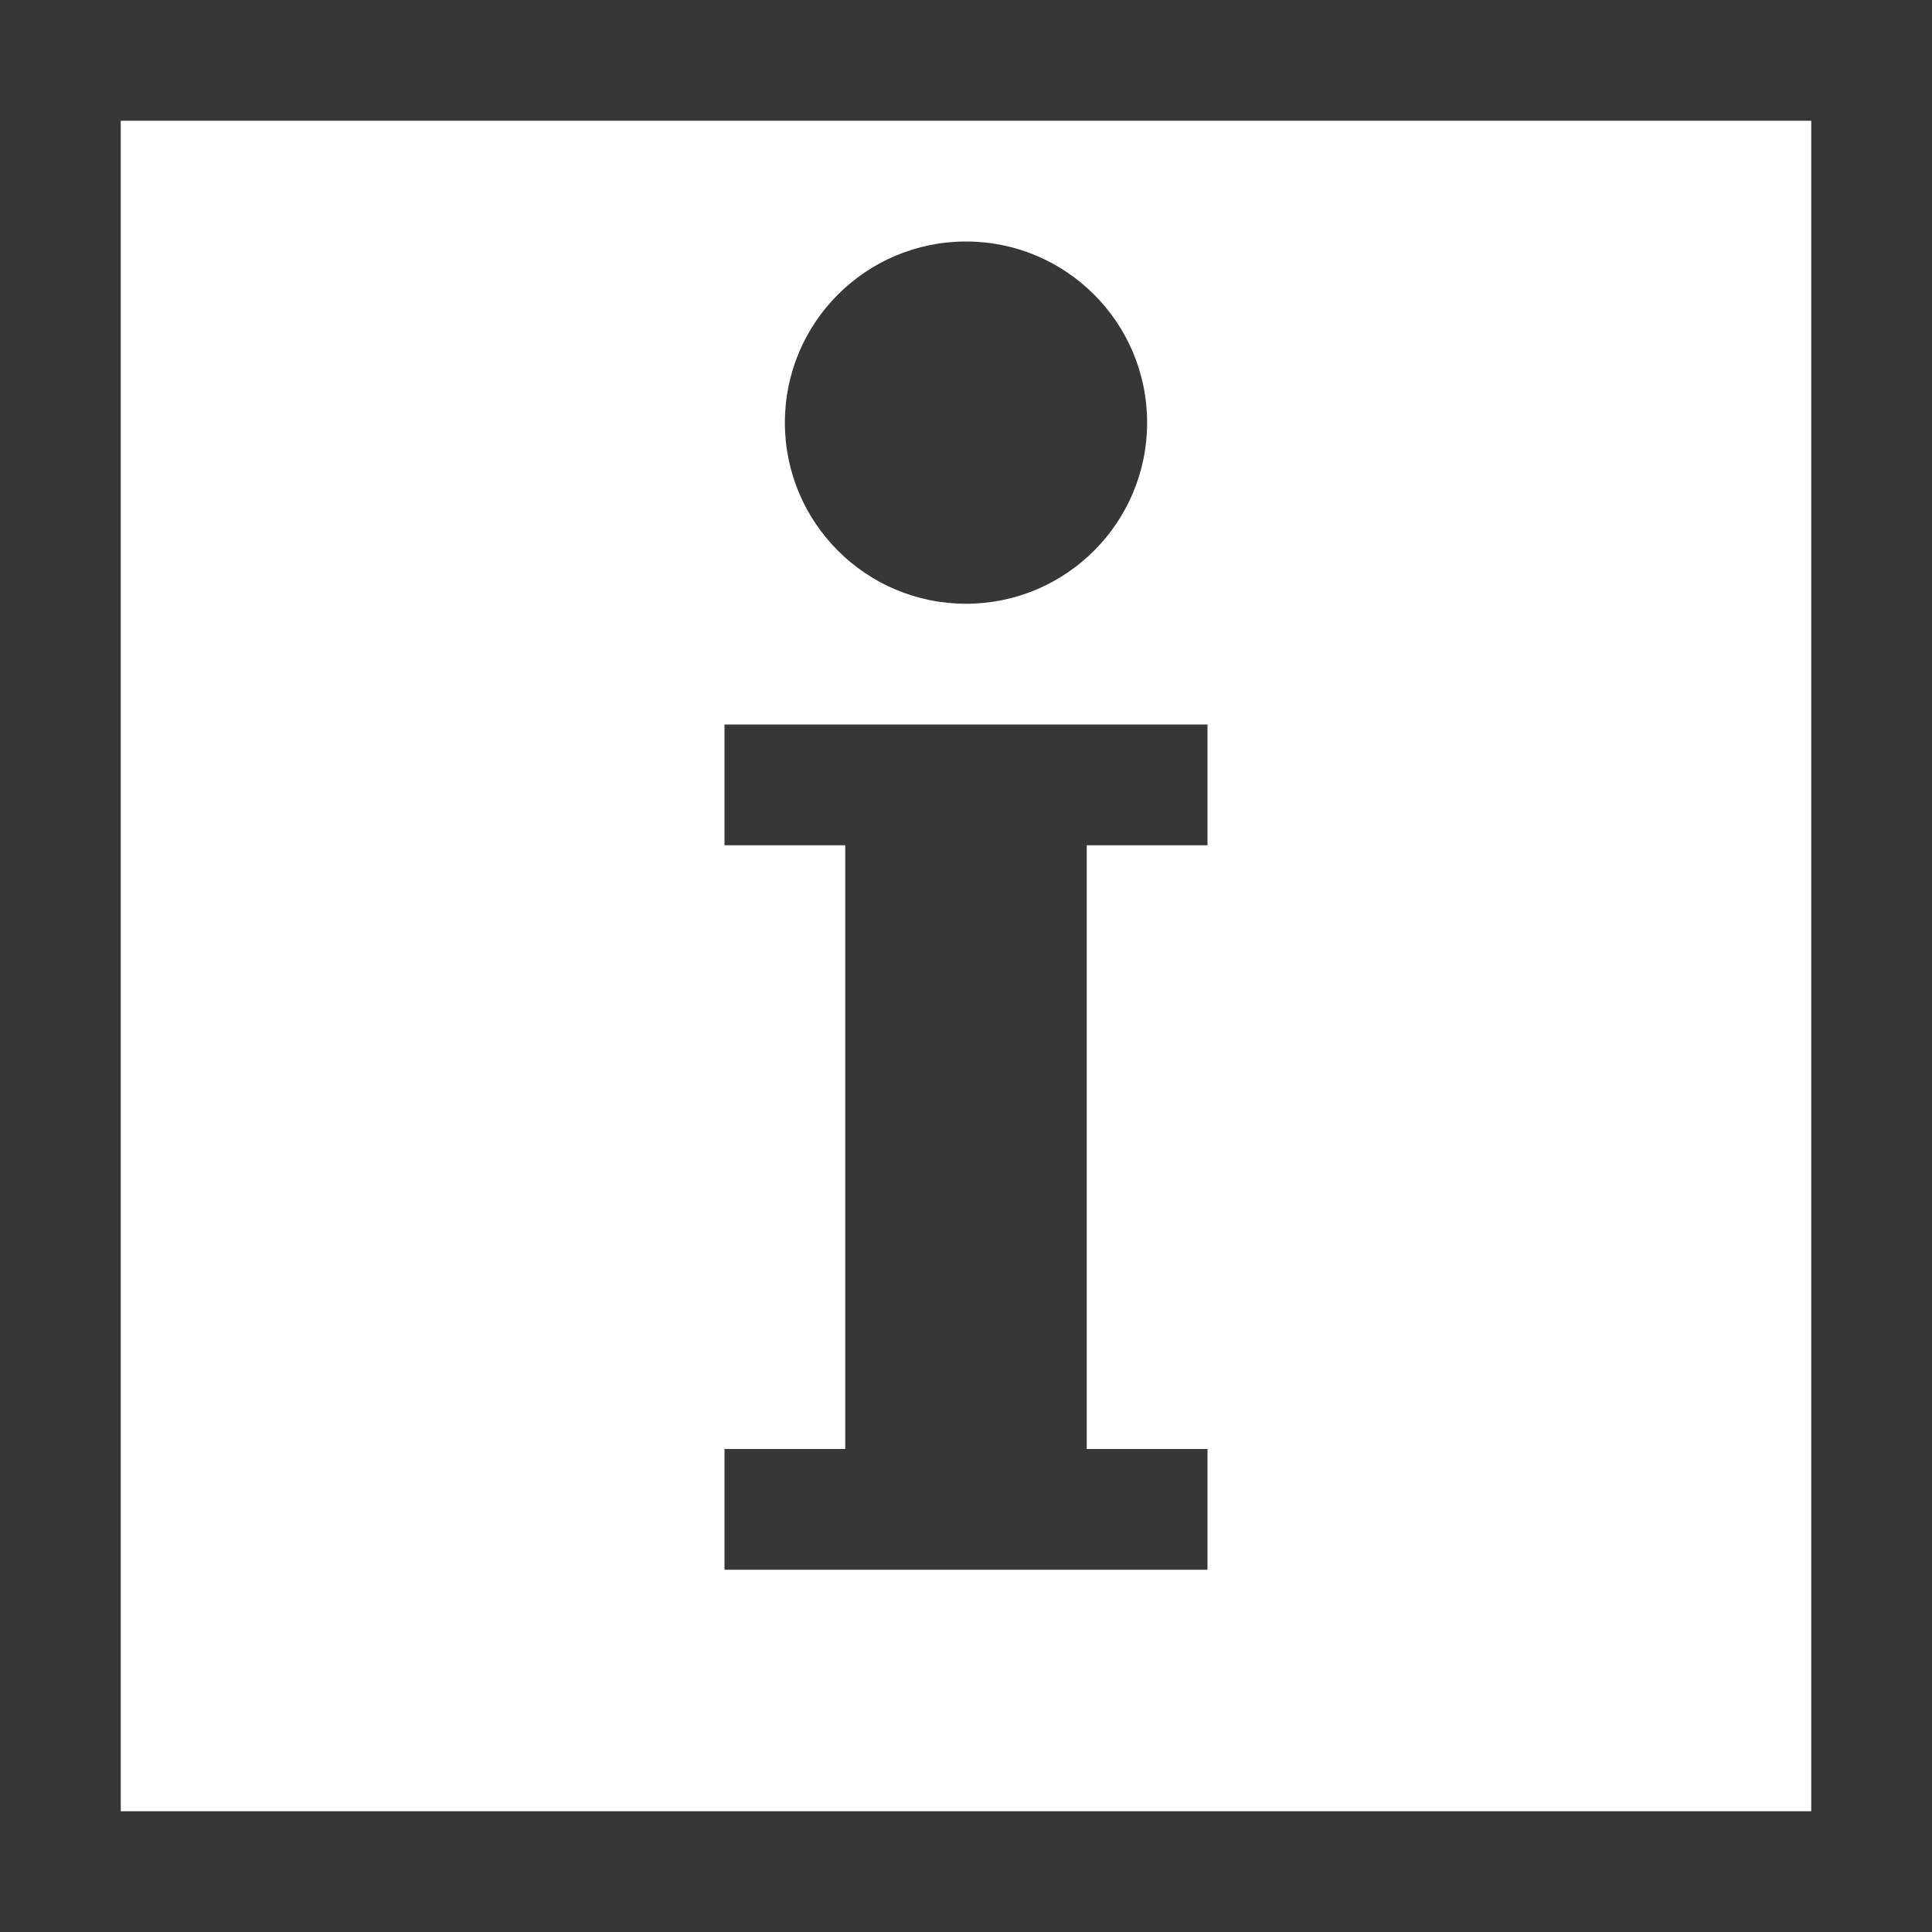 <?xml version="1.0" encoding="utf-8"?><!-- Uploaded to: SVG Repo, www.svgrepo.com, Generator: SVG Repo Mixer Tools -->
<svg width="800px" height="800px" viewBox="0 0 16 16" xmlns:dc="http://purl.org/dc/elements/1.1/" xmlns:cc="http://creativecommons.org/ns#" xmlns:rdf="http://www.w3.org/1999/02/22-rdf-syntax-ns#" xmlns="http://www.w3.org/2000/svg" id="svg3771" version="1.1">


<g id="layer1" transform="translate(0 -16)" style="display:inline">

<path style="opacity:1;vector-effect:none;fill:#373737;fill-opacity:1;stroke:none;stroke-width:4;stroke-linecap:square;stroke-linejoin:round;stroke-miterlimit:4;stroke-dasharray:none;stroke-dashoffset:3.2;stroke-opacity:.551" d="M0 0v16h16V0zm1 1h14v14H1z" transform="translate(0 16)" id="rect950"/>

<circle r="1.5" style="opacity:1;vector-effect:none;fill:#373737;fill-opacity:1;stroke:none;stroke-width:.75;stroke-linecap:square;stroke-linejoin:round;stroke-miterlimit:4;stroke-dasharray:none;stroke-dashoffset:3.2;stroke-opacity:1" id="path957" cx="8" cy="19.5"/>

<path style="opacity:1;vector-effect:none;fill:#373737;fill-opacity:1;stroke:none;stroke-width:1;stroke-linecap:square;stroke-linejoin:round;stroke-miterlimit:4;stroke-dasharray:none;stroke-dashoffset:3.2;stroke-opacity:1" d="M6 22v1h1v5H6v1h4v-1H9v-5h1v-1z" id="rect959"/>

</g>

</svg>